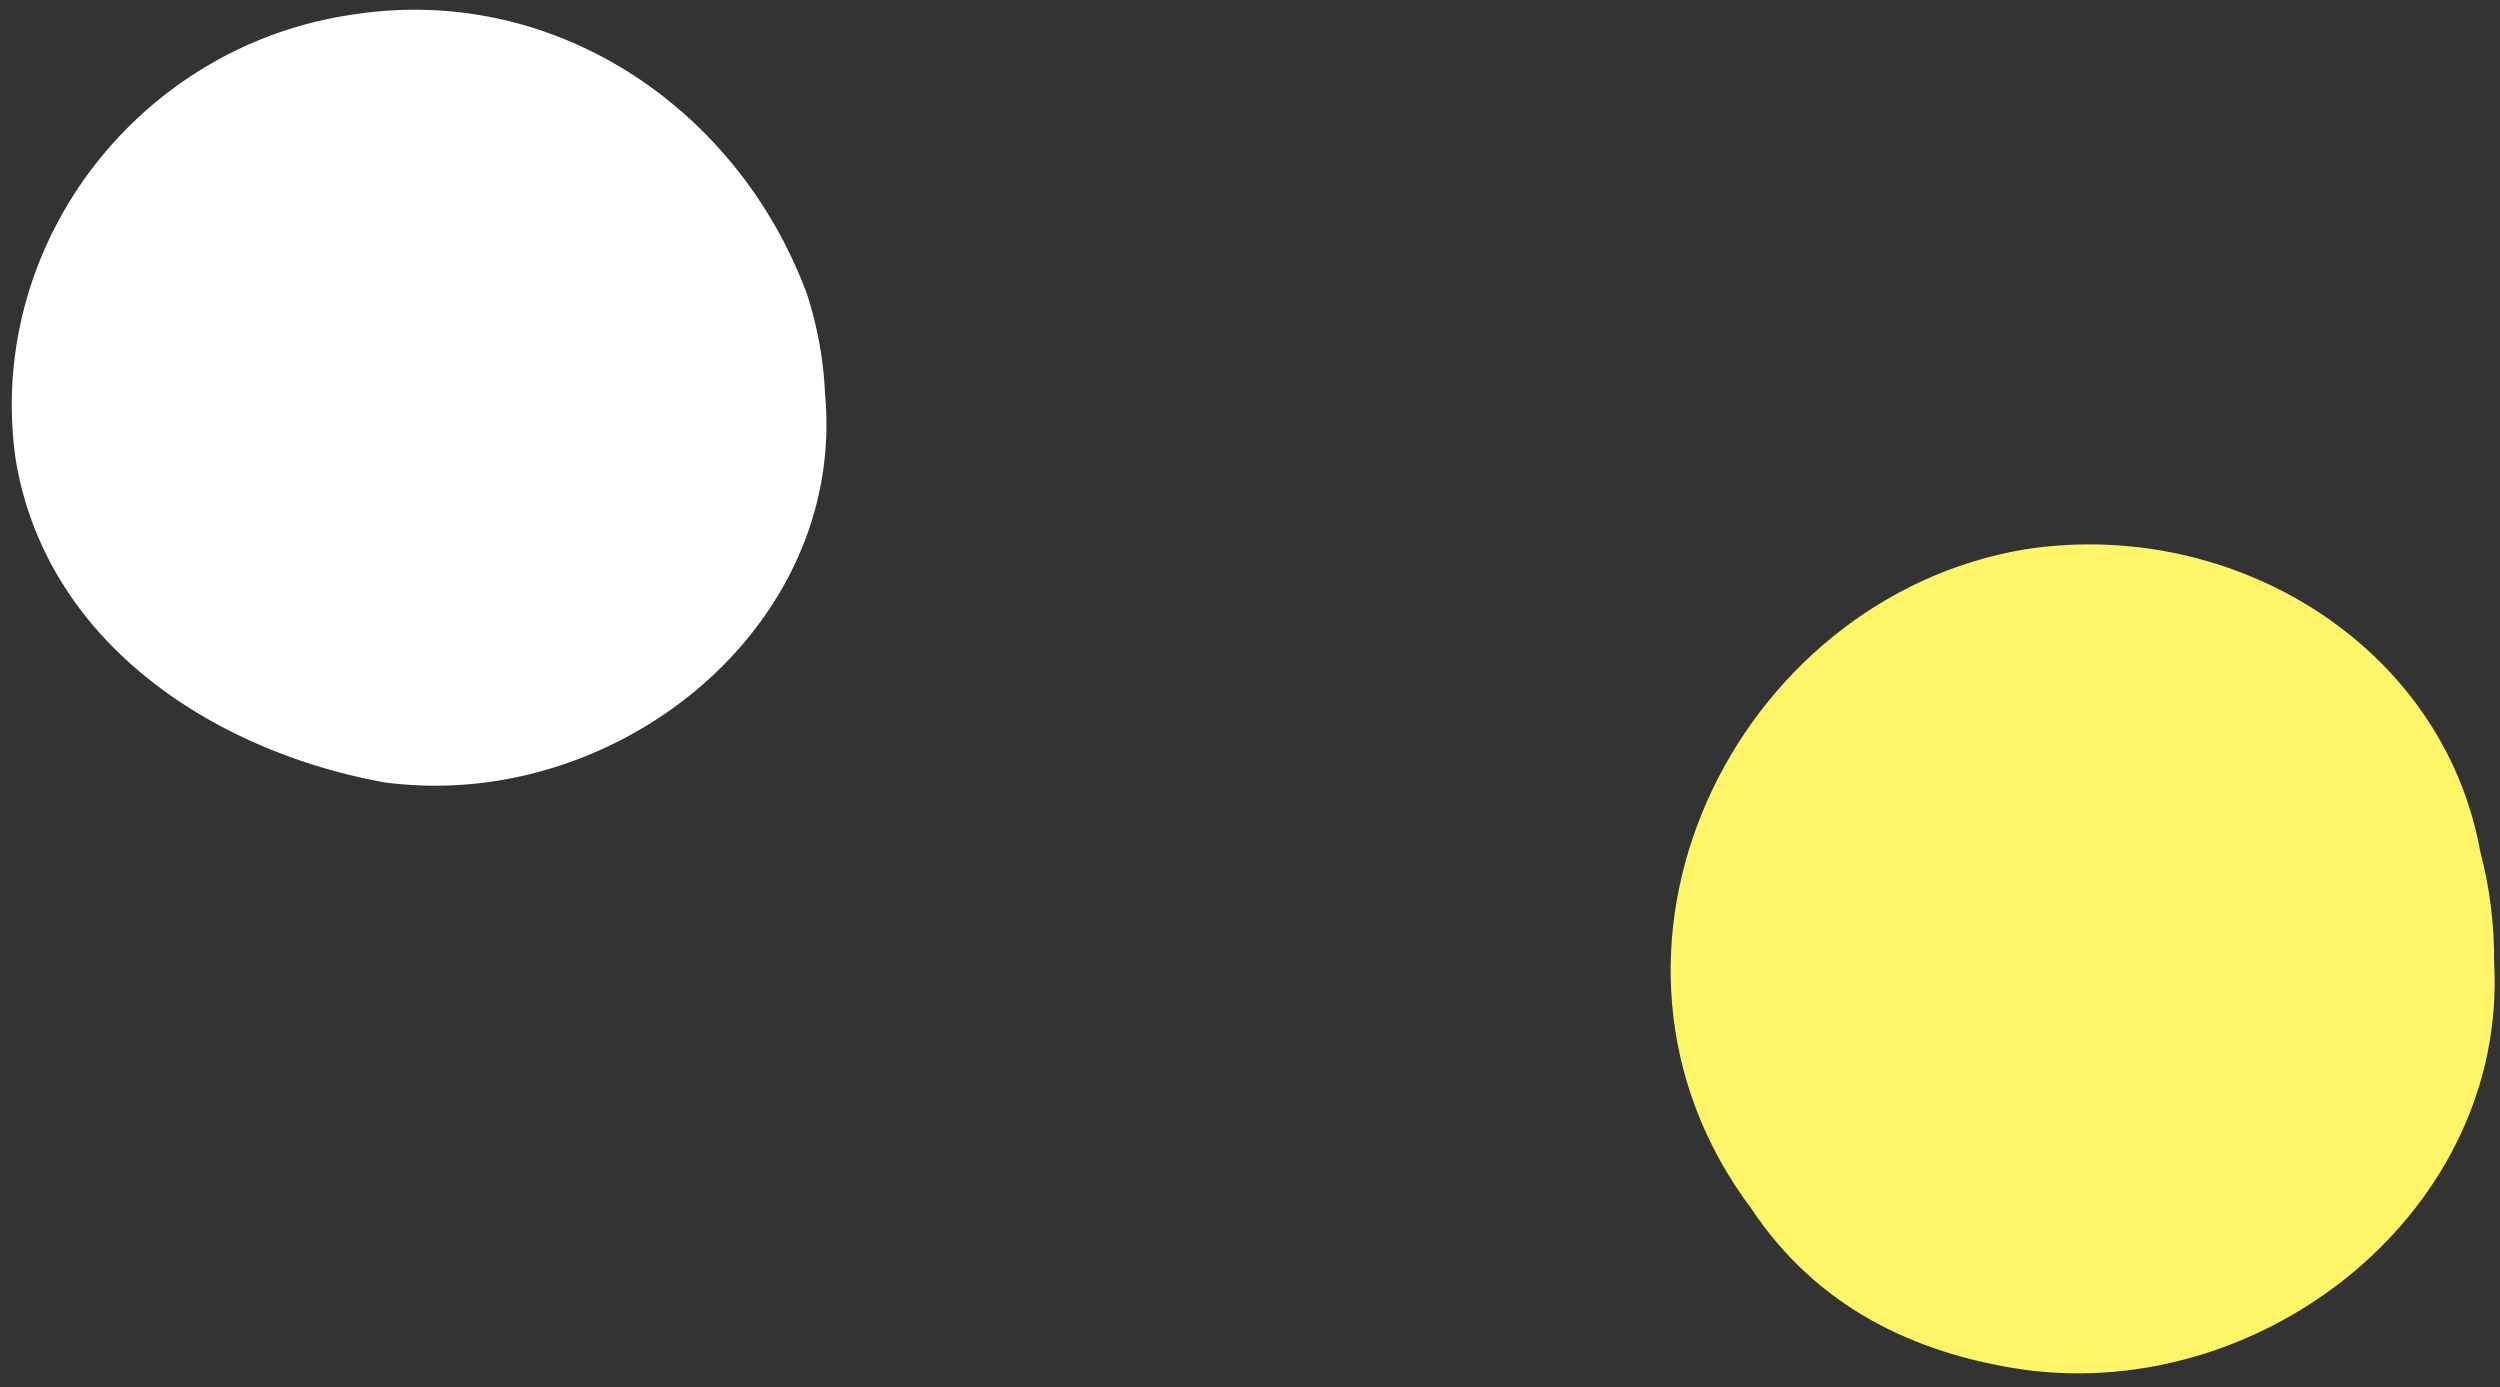 <svg width="173" height="96" fill="none" xmlns="http://www.w3.org/2000/svg"><rect width="100%" height="100%" fill="#333333" stroke="none"/><path d="M172.593 66.586c.94 17.073-15.76 30.433-32.46 28.207-7.793-1.114-14.473-4.454-18.927-11.134-13.36-17.813-1.113-42.306 18.927-45.646 14.473-2.227 28.947 6.68 31.507 20.947.64 2.426.973 4.98.953 7.62v.006z" fill="#FFF569"/><path d="M57.108 27.433c1.373 16.08-14.567 28.833-30.514 26.706-11.693-2.126-23.38-9.566-25.506-22.32C-1.04 16.94 9.588 3.126 24.468 1c13.82-2.126 26.573 6.38 31.38 19.367a26.19 26.19 0 011.253 7.067h.007z" fill="#fff"/></svg>
